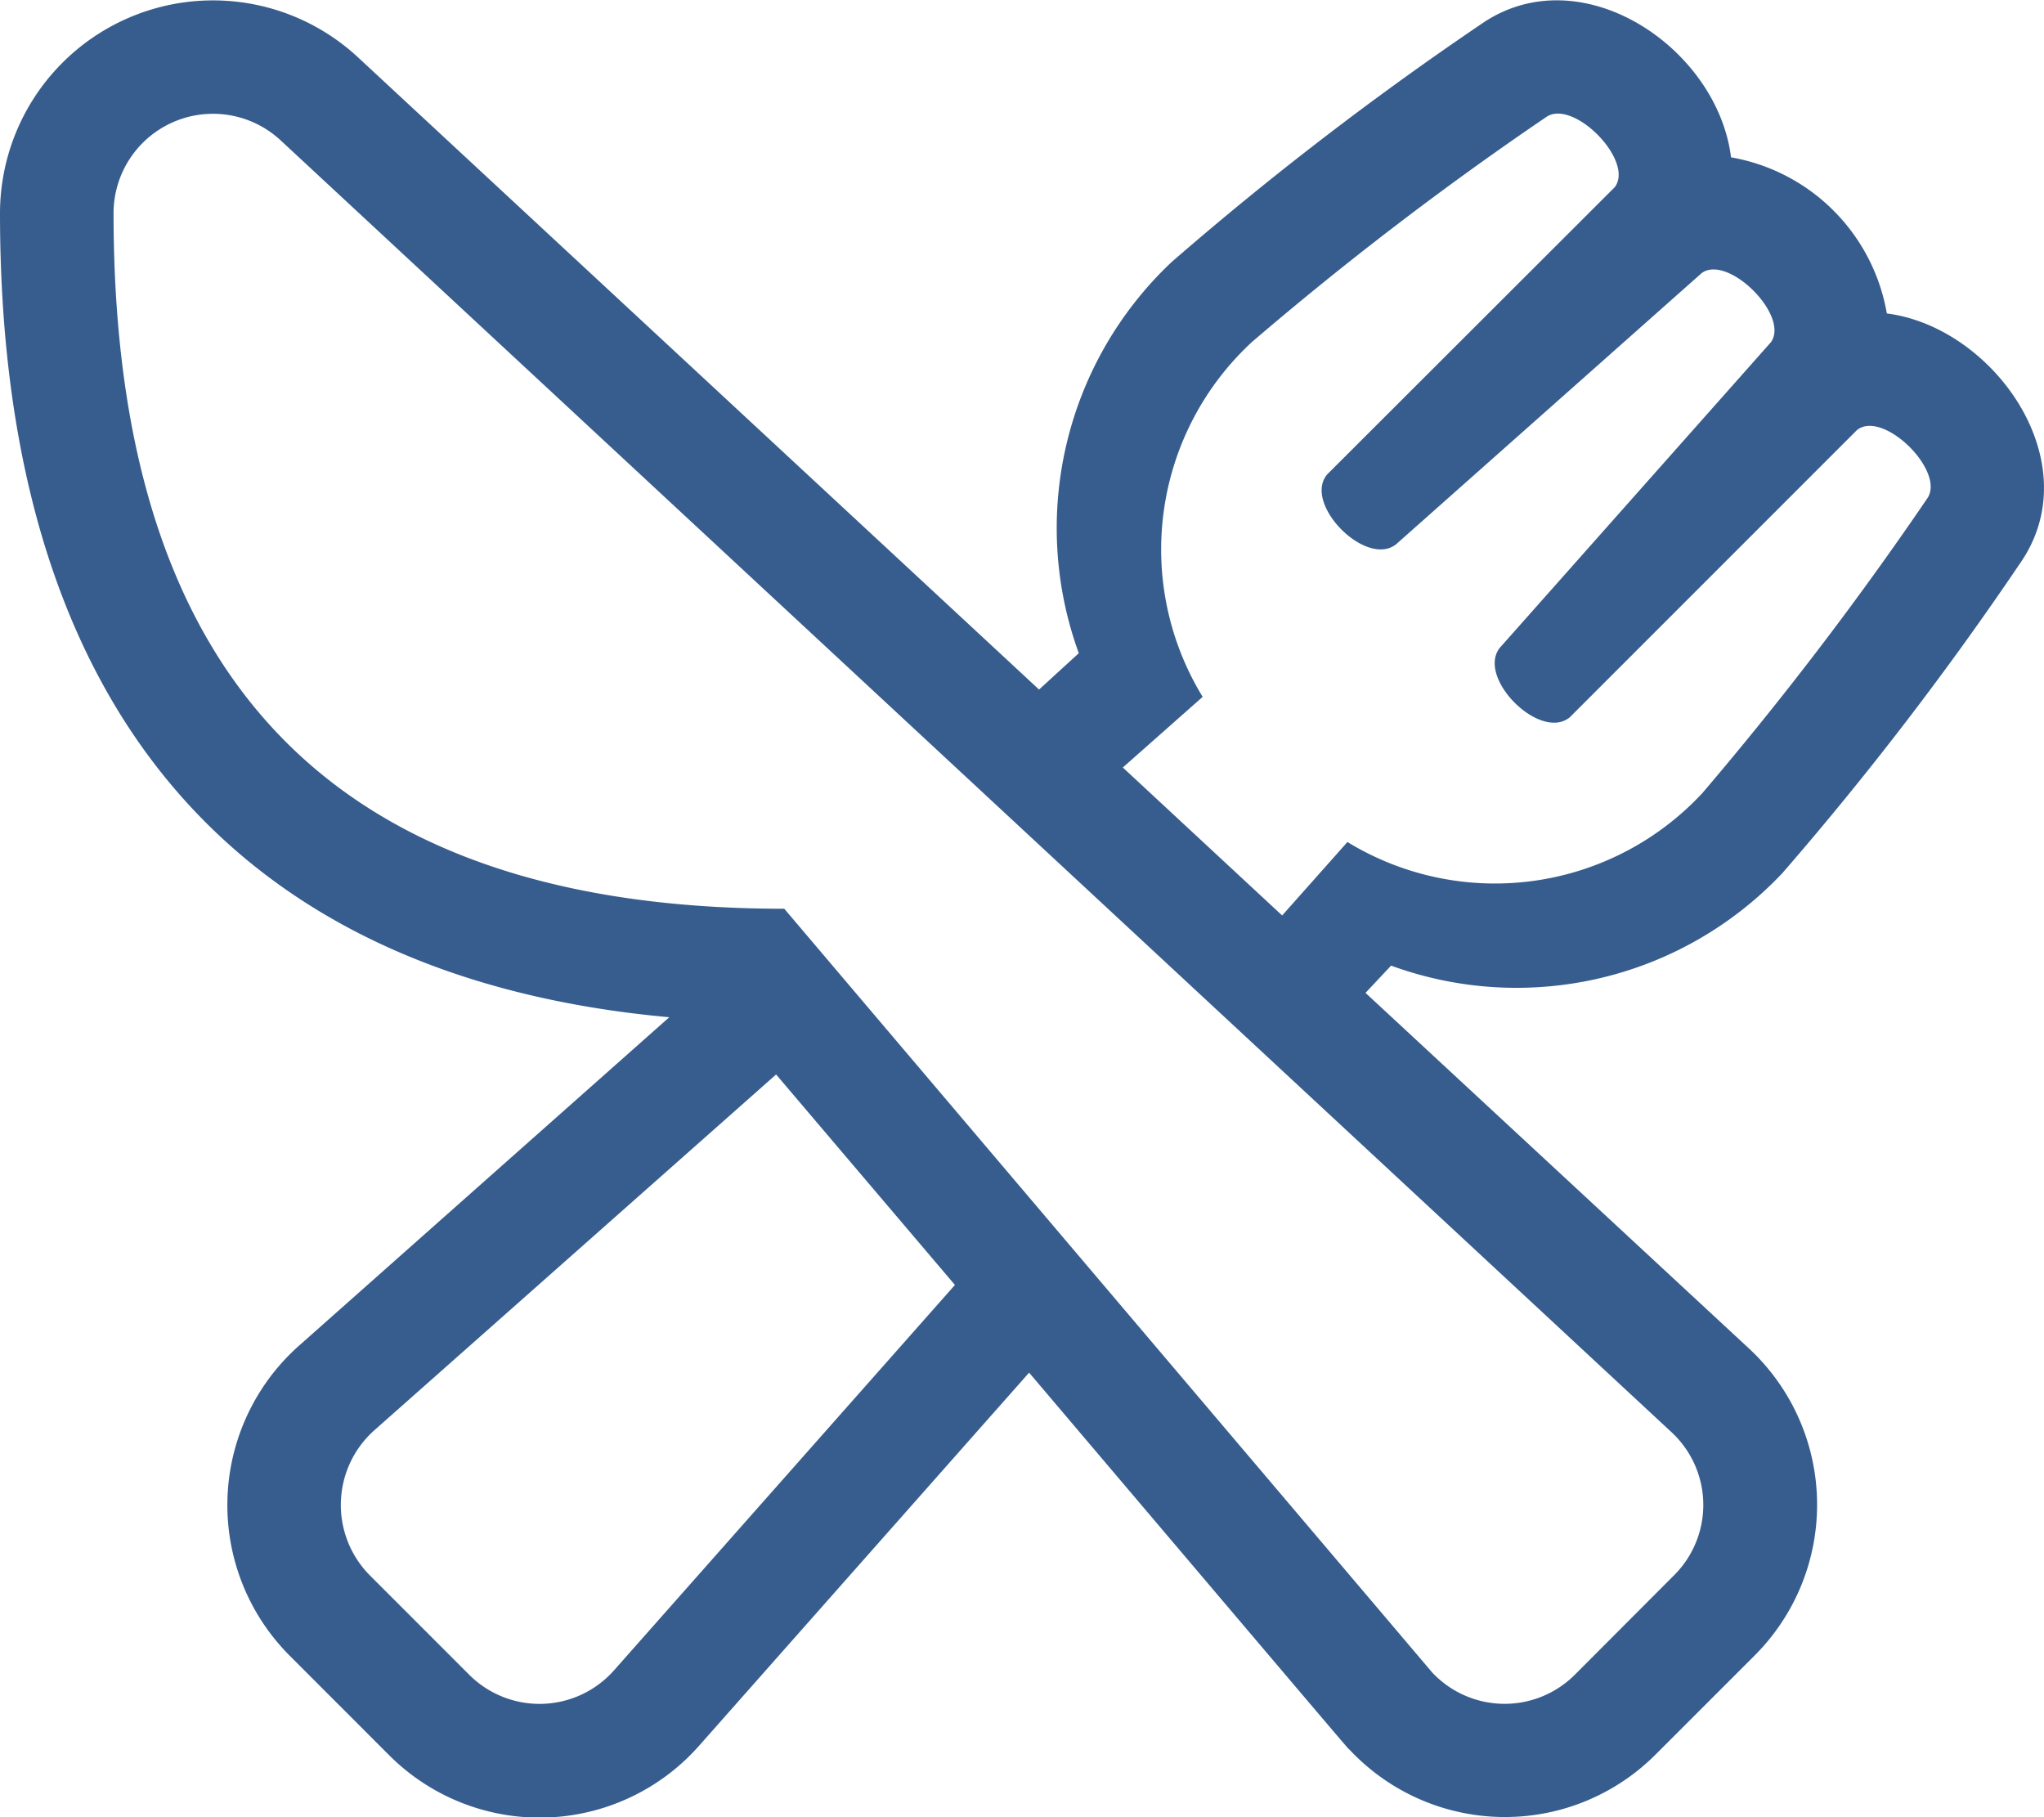 <svg xmlns="http://www.w3.org/2000/svg" width="44.999" height="40.002" viewBox="0 0 44.999 40.002"><defs><style>.a{fill:#375d8e;}</style></defs><path class="a" d="M-22.5-30.312c0,11.164,5.453,16.859,14.734,17.7l-8.156,7.234a4.691,4.691,0,0,0-.2,6.82l2.187,2.188a4.684,4.684,0,0,0,6.82-.2L.156-4.789c7.523,8.867,6.984,8.234,7.055,8.3a4.687,4.687,0,0,0,6.734.109l2.188-2.187a4.693,4.693,0,0,0-.125-6.75L7.562-13.148l.563-.6a8.046,8.046,0,0,0,8.617-2.039,71.256,71.256,0,0,0,5.219-6.8c1.57-2.227-.57-5.219-2.922-5.516a4.218,4.218,0,0,0-3.43-3.437c-.3-2.422-3.328-4.461-5.516-2.922a71.594,71.594,0,0,0-6.8,5.227A8.045,8.045,0,0,0,1.25-20.625l-.875.8-15-13.922A4.69,4.69,0,0,0-22.5-30.312ZM7.164-16.469,5.727-14.852,2.219-18.109l1.758-1.555a6.216,6.216,0,0,1,1.086-7.812,73,73,0,0,1,6.469-4.945c.594-.43,1.961.961,1.516,1.539l-6.328,6.32c-.547.641.852,2.063,1.516,1.539l6.727-5.969c.578-.422,1.945.938,1.523,1.523l-5.969,6.727c-.516.664.9,2.07,1.547,1.523l6.32-6.32c.578-.453,1.969.922,1.539,1.516a75.207,75.207,0,0,1-4.945,6.477A6.232,6.232,0,0,1,7.164-16.469ZM-5.414-11.352l3.937,4.633L-8.984,1.766a2.19,2.19,0,0,1-3.187.094L-14.359-.328a2.2,2.2,0,0,1,.094-3.187ZM-20-30.312a2.189,2.189,0,0,1,3.68-1.6L14.3-3.477a2.183,2.183,0,0,1,.055,3.148L12.172,1.859a2.187,2.187,0,0,1-3.141-.047L-5.234-15C-16.172-15-20-21.156-20-30.312Z" transform="translate(22.5 35.003)"/></svg>